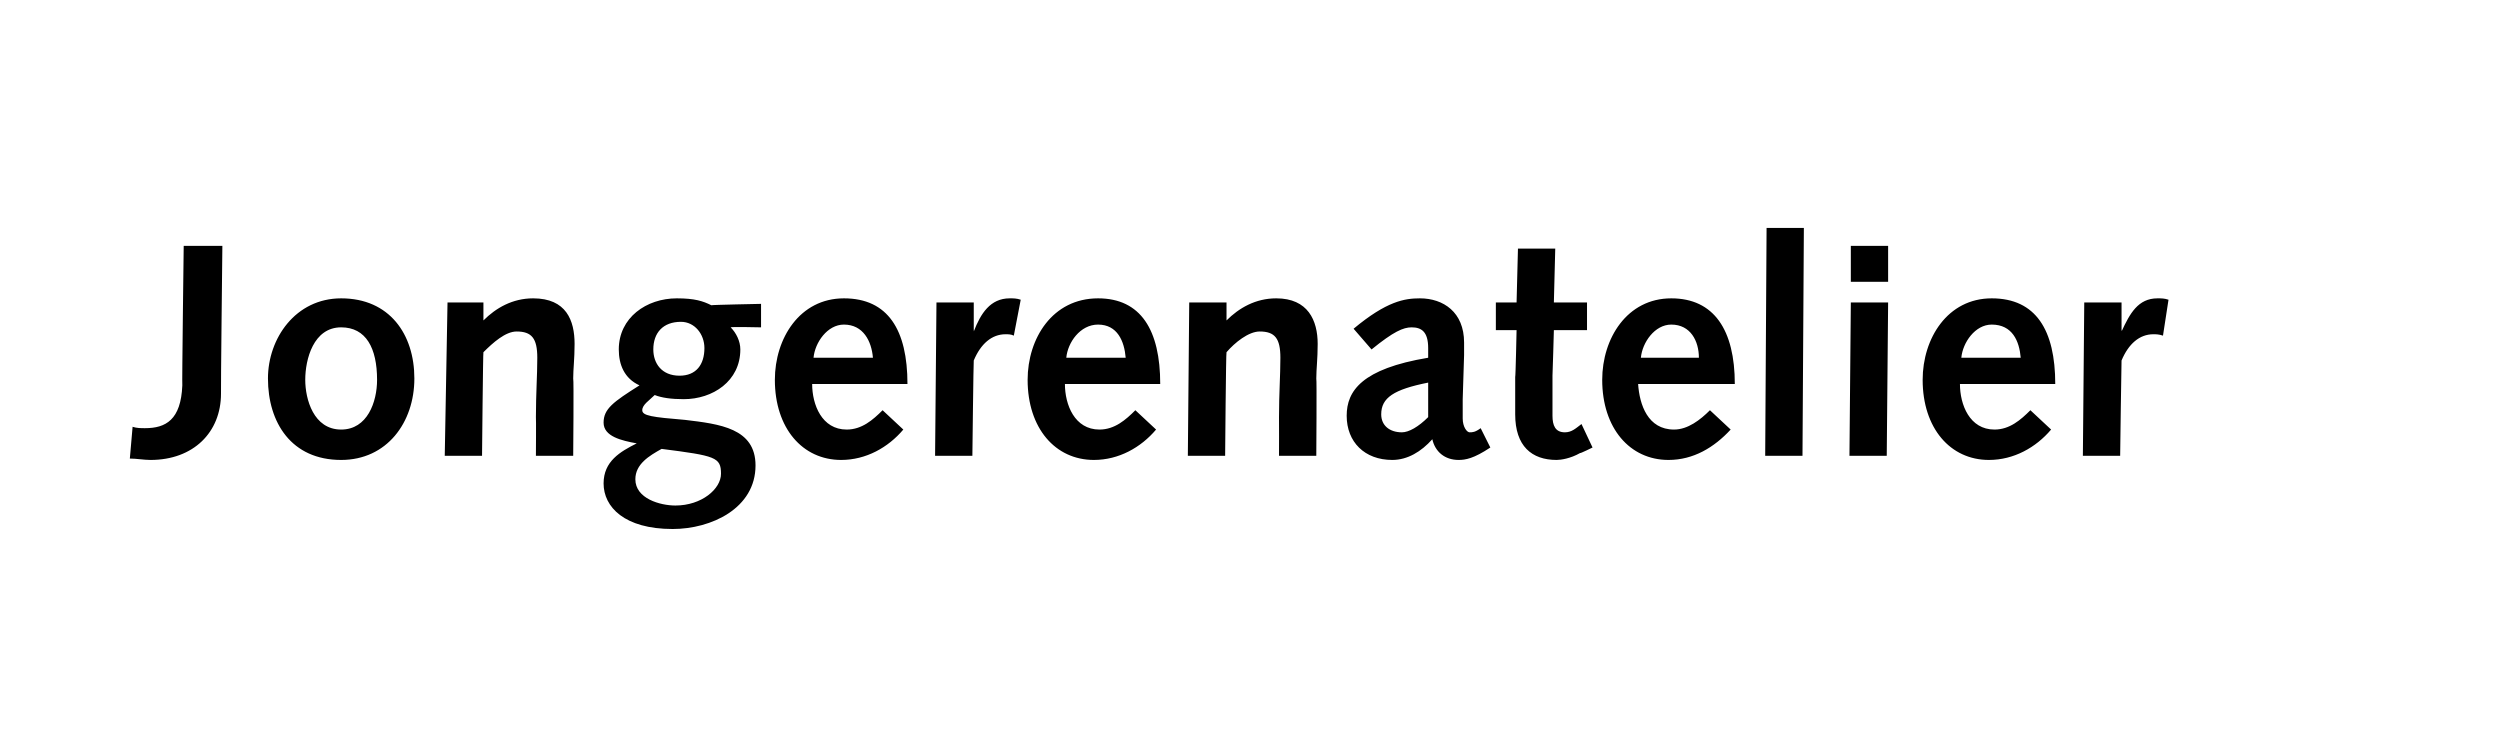 <?xml version="1.0" standalone="no"?><!DOCTYPE svg PUBLIC "-//W3C//DTD SVG 1.1//EN" "http://www.w3.org/Graphics/SVG/1.1/DTD/svg11.dtd"><svg xmlns="http://www.w3.org/2000/svg" version="1.1" width="181px" height="54.5px" viewBox="0 -1 181 54.5" style="top:-1px">  <desc>Jongerenatelier</desc>  <defs/>  <g id="Polygon29005">    <path d="M 9.6 29.9 C 9.9 30 10.2 30 10.5 30 C 12 30 13.1 29.4 13.2 26.9 C 13.17 26.9 13.3 16.8 13.3 16.8 L 16.1 16.8 C 16.1 16.8 15.98 27.49 16 27.5 C 16 30.3 14 32.3 10.9 32.3 C 10.4 32.3 9.9 32.2 9.4 32.2 C 9.4 32.2 9.6 29.9 9.6 29.9 Z M 24.7 20.6 C 28.2 20.6 30 23.2 30 26.4 C 30 29.6 28 32.3 24.7 32.3 C 21.1 32.3 19.4 29.6 19.4 26.4 C 19.4 23.5 21.4 20.6 24.7 20.6 Z M 24.7 30.1 C 26.6 30.1 27.3 28.1 27.3 26.5 C 27.3 24.2 26.5 22.7 24.7 22.7 C 22.7 22.7 22.1 25 22.1 26.5 C 22.1 27.9 22.7 30.1 24.7 30.1 Z M 32.4 20.9 L 35 20.9 L 35 22.2 C 35 22.2 35.04 22.23 35 22.2 C 35.9 21.3 37.1 20.6 38.6 20.6 C 41 20.6 41.6 22.2 41.6 23.9 C 41.6 25 41.5 25.7 41.5 26.4 C 41.55 26.41 41.5 32 41.5 32 L 38.8 32 C 38.8 32 38.82 29.21 38.8 29.2 C 38.8 27.5 38.9 26.2 38.9 24.9 C 38.9 23.5 38.5 23 37.4 23 C 36.6 23 35.7 23.8 35 24.5 C 34.97 24.46 34.9 32 34.9 32 L 32.2 32 L 32.4 20.9 Z M 52.9 22.7 C 53.3 23.1 53.6 23.7 53.6 24.3 C 53.6 26.6 51.6 27.9 49.5 27.9 C 48.6 27.9 47.9 27.8 47.4 27.6 C 47 28 46.5 28.3 46.5 28.7 C 46.5 29.1 47.2 29.2 49.6 29.4 C 52.1 29.7 54.7 30 54.7 32.7 C 54.7 35.8 51.5 37.3 48.7 37.3 C 45.2 37.3 43.7 35.7 43.7 34 C 43.7 32.4 44.9 31.7 46.1 31.1 C 46.1 31.1 46.1 31.1 46.1 31.1 C 45 30.9 43.7 30.6 43.7 29.6 C 43.7 28.6 44.4 28.1 46.3 26.9 C 45.2 26.4 44.8 25.4 44.8 24.3 C 44.8 22 46.8 20.6 49 20.6 C 50.3 20.6 50.9 20.8 51.5 21.1 C 51.51 21.07 55.1 21 55.1 21 L 55.1 22.7 C 55.1 22.7 52.92 22.65 52.9 22.7 Z M 48.9 35.6 C 50.8 35.6 52.2 34.4 52.2 33.3 C 52.2 32.1 51.8 32 47.9 31.5 C 47 32 46 32.6 46 33.7 C 46 35.1 47.8 35.6 48.9 35.6 Z M 47.3 24.3 C 47.3 25.3 47.9 26.2 49.2 26.2 C 50.4 26.2 51 25.4 51 24.2 C 51 23.2 50.3 22.3 49.3 22.3 C 48 22.3 47.3 23.1 47.3 24.3 Z M 58.8 26.8 C 58.8 28.3 59.5 30.1 61.3 30.1 C 62.4 30.1 63.2 29.4 63.9 28.7 C 63.9 28.7 65.4 30.1 65.4 30.1 C 64.3 31.4 62.7 32.3 60.9 32.3 C 58.1 32.3 56.1 30 56.1 26.5 C 56.1 23.5 57.9 20.6 61.1 20.6 C 64.3 20.6 65.7 22.9 65.7 26.8 C 65.7 26.8 58.8 26.8 58.8 26.8 Z M 63.2 24.9 C 63.1 23.7 62.5 22.5 61.1 22.5 C 59.9 22.5 59 23.8 58.9 24.9 C 58.9 24.9 63.2 24.9 63.2 24.9 Z M 67.8 20.9 L 70.5 20.9 L 70.5 22.9 C 70.5 22.9 70.52 22.96 70.5 23 C 71 21.7 71.7 20.6 73.1 20.6 C 73.4 20.6 73.6 20.6 73.9 20.7 C 73.9 20.7 73.4 23.3 73.4 23.3 C 73.2 23.2 73 23.2 72.8 23.2 C 71.8 23.2 71 23.9 70.5 25.1 C 70.48 25.12 70.4 32 70.4 32 L 67.7 32 L 67.8 20.9 Z M 77.1 26.8 C 77.1 28.3 77.8 30.1 79.6 30.1 C 80.7 30.1 81.5 29.4 82.2 28.7 C 82.2 28.7 83.7 30.1 83.7 30.1 C 82.6 31.4 81 32.3 79.2 32.3 C 76.4 32.3 74.4 30 74.4 26.5 C 74.4 23.5 76.2 20.6 79.5 20.6 C 82.6 20.6 84 22.9 84 26.8 C 84 26.8 77.1 26.8 77.1 26.8 Z M 81.5 24.9 C 81.4 23.7 80.9 22.5 79.5 22.5 C 78.2 22.5 77.3 23.8 77.2 24.9 C 77.2 24.9 81.5 24.9 81.5 24.9 Z M 86.1 20.9 L 88.8 20.9 L 88.8 22.2 C 88.8 22.2 88.83 22.23 88.8 22.2 C 89.7 21.3 90.9 20.6 92.4 20.6 C 94.7 20.6 95.4 22.2 95.4 23.9 C 95.4 25 95.3 25.7 95.3 26.4 C 95.34 26.41 95.3 32 95.3 32 L 92.6 32 C 92.6 32 92.61 29.21 92.6 29.2 C 92.6 27.5 92.7 26.2 92.7 24.9 C 92.7 23.5 92.3 23 91.2 23 C 90.4 23 89.4 23.8 88.8 24.5 C 88.76 24.46 88.7 32 88.7 32 L 86 32 L 86.1 20.9 Z M 98 22.8 C 100.4 20.8 101.7 20.6 102.8 20.6 C 104.5 20.6 106 21.6 106 23.8 C 106 24.2 106 24.4 106 24.7 C 106 24.7 105.9 27.9 105.9 27.9 C 105.9 28.4 105.9 28.8 105.9 29.3 C 105.9 29.9 106.2 30.3 106.4 30.3 C 106.6 30.3 106.8 30.3 107.2 30 C 107.2 30 107.9 31.4 107.9 31.4 C 106.7 32.2 106.1 32.3 105.6 32.3 C 104.6 32.3 103.9 31.7 103.7 30.8 C 102.9 31.7 101.9 32.3 100.8 32.3 C 98.8 32.3 97.5 31 97.5 29.1 C 97.5 27.3 98.6 25.7 103.4 24.9 C 103.4 24.9 103.4 24.2 103.4 24.2 C 103.4 23 102.9 22.7 102.2 22.7 C 101.6 22.7 100.9 23 99.3 24.3 C 99.3 24.3 98 22.8 98 22.8 Z M 103.4 26.7 C 100.9 27.2 100 27.8 100 29 C 100 29.8 100.6 30.3 101.5 30.3 C 102 30.3 102.7 29.9 103.4 29.2 C 103.4 29.2 103.4 26.7 103.4 26.7 Z M 115.3 31.4 C 115.3 31.4 114.39 31.85 114.4 31.8 C 113.7 32.2 113 32.3 112.7 32.3 C 110.9 32.3 109.7 31.3 109.7 29 C 109.7 28.5 109.7 27.3 109.7 26.3 C 109.73 26.3 109.8 22.9 109.8 22.9 L 108.3 22.9 L 108.3 20.9 L 109.8 20.9 L 109.9 17 L 112.6 17 L 112.5 20.9 L 114.9 20.9 L 114.9 22.9 L 112.5 22.9 C 112.5 22.9 112.41 26.17 112.4 26.2 C 112.4 27.3 112.4 28.3 112.4 29.1 C 112.4 29.8 112.6 30.3 113.3 30.3 C 113.8 30.3 114.1 30 114.5 29.7 C 114.52 29.74 115.3 31.4 115.3 31.4 Z M 118.6 26.8 C 118.7 28.3 119.3 30.1 121.2 30.1 C 122.2 30.1 123.1 29.4 123.8 28.7 C 123.8 28.7 125.3 30.1 125.3 30.1 C 124.1 31.4 122.6 32.3 120.8 32.3 C 118 32.3 116 30 116 26.5 C 116 23.5 117.8 20.6 121 20.6 C 124.1 20.6 125.6 22.9 125.6 26.8 C 125.6 26.8 118.6 26.8 118.6 26.8 Z M 123 24.9 C 123 23.7 122.4 22.5 121 22.5 C 119.8 22.5 118.9 23.8 118.8 24.9 C 118.8 24.9 123 24.9 123 24.9 Z M 127.9 15.5 L 130.6 15.5 L 130.5 32 L 127.8 32 L 127.9 15.5 Z M 134 20.9 L 136.7 20.9 L 136.6 32 L 133.9 32 L 134 20.9 Z M 134 16.8 L 136.7 16.8 L 136.7 19.4 L 134 19.4 L 134 16.8 Z M 141.9 26.8 C 141.9 28.3 142.6 30.1 144.4 30.1 C 145.5 30.1 146.3 29.4 147 28.7 C 147 28.7 148.5 30.1 148.5 30.1 C 147.4 31.4 145.8 32.3 144 32.3 C 141.2 32.3 139.2 30 139.2 26.5 C 139.2 23.5 141 20.6 144.2 20.6 C 147.4 20.6 148.8 22.9 148.8 26.8 C 148.8 26.8 141.9 26.8 141.9 26.8 Z M 146.3 24.9 C 146.2 23.7 145.7 22.5 144.2 22.5 C 143 22.5 142.1 23.8 142 24.9 C 142 24.9 146.3 24.9 146.3 24.9 Z M 150.9 20.9 L 153.6 20.9 L 153.6 22.9 C 153.6 22.9 153.64 22.96 153.6 23 C 154.2 21.7 154.8 20.6 156.2 20.6 C 156.5 20.6 156.7 20.6 157 20.7 C 157 20.7 156.6 23.3 156.6 23.3 C 156.3 23.2 156.1 23.2 155.9 23.2 C 154.9 23.2 154.1 23.9 153.6 25.1 C 153.59 25.12 153.5 32 153.5 32 L 150.8 32 L 150.9 20.9 Z " stroke="none" fill="#000"/>  </g></svg>